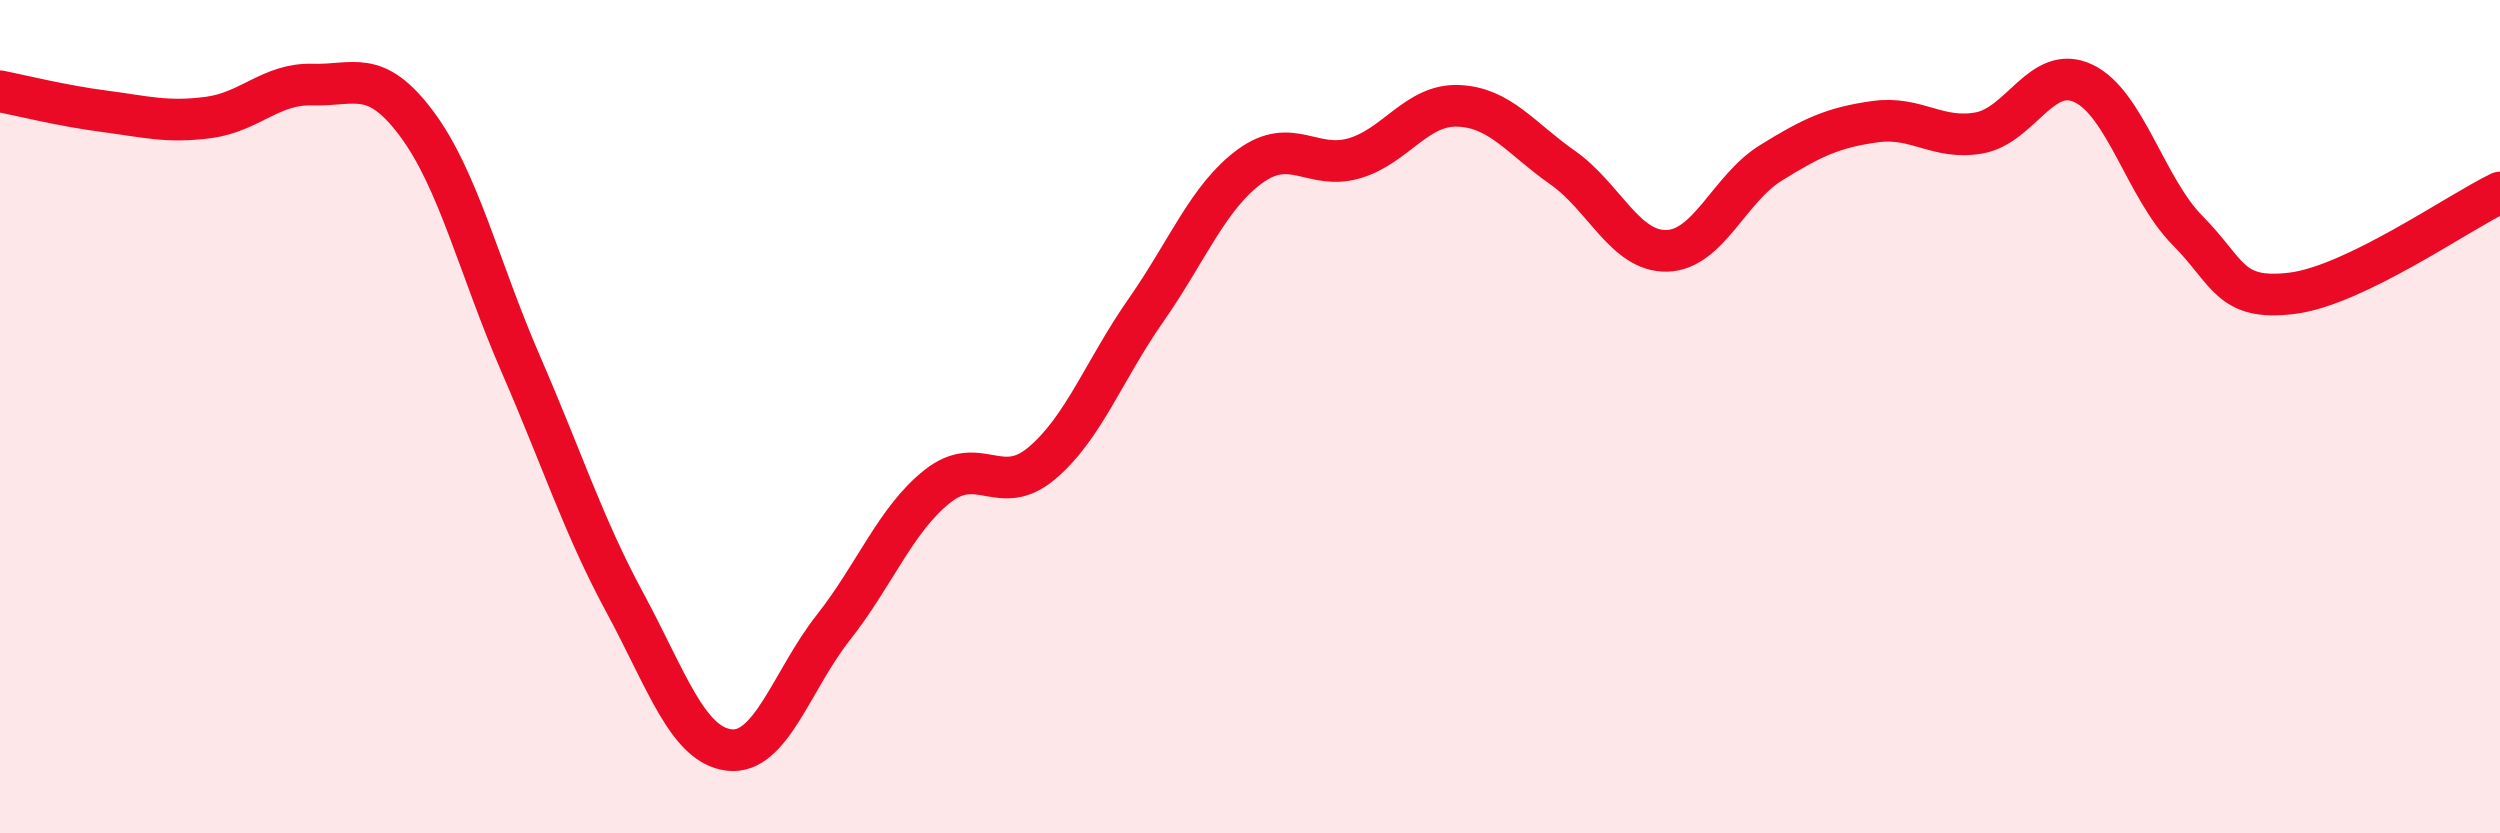 
    <svg width="60" height="20" viewBox="0 0 60 20" xmlns="http://www.w3.org/2000/svg">
      <path
        d="M 0,2.19 C 0.5,2.29 1.5,2.54 2.5,2.67 C 3.5,2.8 4,2.95 5,2.82 C 6,2.69 6.5,2 7.5,2.03 C 8.5,2.06 9,1.63 10,2.97 C 11,4.31 11.5,6.44 12.5,8.74 C 13.5,11.04 14,12.62 15,14.47 C 16,16.32 16.5,17.88 17.5,18 C 18.5,18.12 19,16.33 20,15.06 C 21,13.79 21.5,12.46 22.5,11.67 C 23.5,10.88 24,11.96 25,11.12 C 26,10.28 26.5,8.88 27.5,7.45 C 28.5,6.02 29,4.72 30,3.99 C 31,3.26 31.5,4.09 32.5,3.8 C 33.5,3.51 34,2.5 35,2.54 C 36,2.58 36.5,3.32 37.5,4.02 C 38.5,4.72 39,6.04 40,6.02 C 41,6 41.5,4.53 42.5,3.91 C 43.5,3.29 44,3.06 45,2.92 C 46,2.78 46.5,3.37 47.5,3.19 C 48.5,3.01 49,1.53 50,2 C 51,2.47 51.5,4.52 52.5,5.53 C 53.5,6.54 53.5,7.22 55,7.04 C 56.5,6.86 59,5.1 60,4.62L60 20L0 20Z"
        fill="#EB0A25"
        opacity="0.1"
        stroke-linecap="round"
        stroke-linejoin="round"
      />
      <path
        d="M 0,2.19 C 0.5,2.29 1.5,2.54 2.5,2.67 C 3.5,2.8 4,2.95 5,2.82 C 6,2.69 6.5,2 7.5,2.03 C 8.5,2.06 9,1.63 10,2.97 C 11,4.31 11.5,6.44 12.5,8.74 C 13.5,11.04 14,12.62 15,14.47 C 16,16.32 16.5,17.88 17.5,18 C 18.5,18.12 19,16.33 20,15.06 C 21,13.79 21.5,12.46 22.5,11.67 C 23.5,10.88 24,11.96 25,11.12 C 26,10.28 26.5,8.88 27.5,7.45 C 28.5,6.02 29,4.72 30,3.99 C 31,3.26 31.5,4.09 32.5,3.8 C 33.5,3.51 34,2.5 35,2.54 C 36,2.58 36.5,3.32 37.5,4.02 C 38.5,4.72 39,6.04 40,6.02 C 41,6 41.5,4.53 42.5,3.91 C 43.5,3.29 44,3.06 45,2.92 C 46,2.78 46.5,3.37 47.5,3.19 C 48.5,3.01 49,1.53 50,2 C 51,2.47 51.5,4.52 52.5,5.53 C 53.5,6.54 53.5,7.22 55,7.04 C 56.5,6.86 59,5.1 60,4.62"
        stroke="#EB0A25"
        stroke-width="1"
        fill="none"
        stroke-linecap="round"
        stroke-linejoin="round"
      />
    </svg>
  